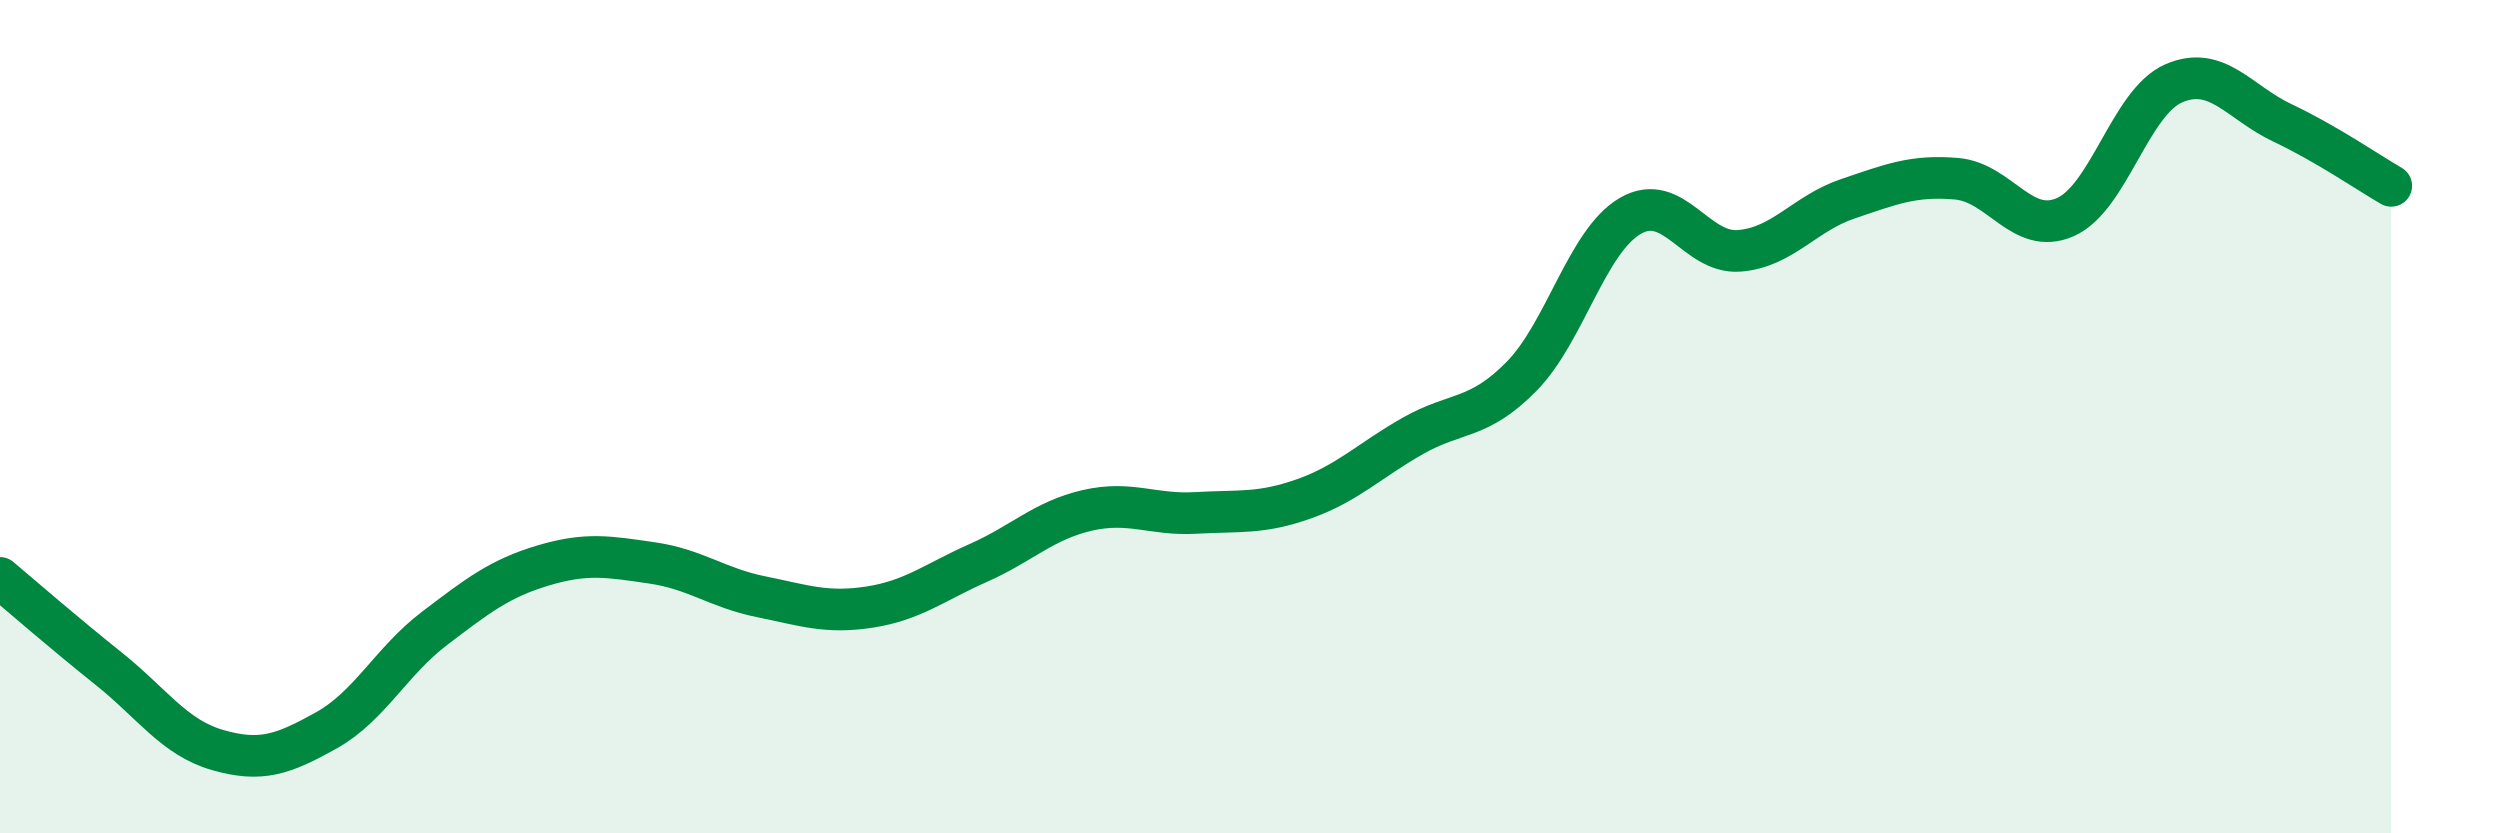 
    <svg width="60" height="20" viewBox="0 0 60 20" xmlns="http://www.w3.org/2000/svg">
      <path
        d="M 0,13.87 C 0.52,14.31 1.57,15.22 2.61,16.05 C 3.65,16.88 4.18,17.7 5.22,18 C 6.26,18.3 6.79,18.11 7.83,17.53 C 8.87,16.95 9.39,15.87 10.43,15.08 C 11.47,14.29 12,13.88 13.04,13.57 C 14.08,13.26 14.61,13.36 15.65,13.51 C 16.69,13.66 17.22,14.11 18.26,14.32 C 19.3,14.53 19.83,14.73 20.87,14.57 C 21.91,14.41 22.44,13.97 23.48,13.51 C 24.52,13.05 25.05,12.49 26.09,12.25 C 27.13,12.01 27.66,12.37 28.7,12.31 C 29.74,12.25 30.26,12.34 31.3,11.97 C 32.34,11.6 32.87,11.05 33.91,10.46 C 34.95,9.87 35.48,10.09 36.52,9.03 C 37.56,7.97 38.09,5.78 39.13,5.18 C 40.17,4.58 40.7,6.1 41.74,6.02 C 42.78,5.94 43.31,5.12 44.35,4.77 C 45.39,4.42 45.92,4.2 46.96,4.29 C 48,4.38 48.53,5.67 49.57,5.21 C 50.61,4.75 51.13,2.45 52.17,2 C 53.21,1.55 53.74,2.46 54.78,2.95 C 55.82,3.44 56.87,4.16 57.39,4.46L57.39 20L0 20Z"
        fill="#008740"
        opacity="0.1"
        stroke-linecap="round"
        stroke-linejoin="round"
      />
      <path
        d="M 0,13.87 C 0.52,14.31 1.57,15.22 2.61,16.05 C 3.65,16.88 4.18,17.7 5.22,18 C 6.26,18.3 6.79,18.11 7.83,17.53 C 8.87,16.95 9.39,15.87 10.43,15.08 C 11.47,14.29 12,13.88 13.04,13.57 C 14.08,13.26 14.61,13.36 15.65,13.51 C 16.69,13.66 17.22,14.11 18.26,14.32 C 19.3,14.53 19.83,14.73 20.87,14.57 C 21.91,14.41 22.44,13.97 23.48,13.51 C 24.52,13.05 25.05,12.49 26.09,12.25 C 27.13,12.01 27.66,12.37 28.7,12.31 C 29.74,12.25 30.26,12.34 31.3,11.97 C 32.34,11.6 32.87,11.05 33.91,10.46 C 34.95,9.87 35.48,10.09 36.52,9.03 C 37.56,7.97 38.09,5.78 39.13,5.18 C 40.17,4.58 40.7,6.1 41.74,6.02 C 42.78,5.94 43.31,5.12 44.35,4.77 C 45.39,4.42 45.92,4.2 46.96,4.29 C 48,4.38 48.53,5.67 49.57,5.21 C 50.61,4.75 51.13,2.45 52.17,2 C 53.21,1.55 53.74,2.46 54.78,2.95 C 55.82,3.44 56.87,4.16 57.39,4.46"
        stroke="#008740"
        stroke-width="1"
        fill="none"
        stroke-linecap="round"
        stroke-linejoin="round"
      />
    </svg>
  